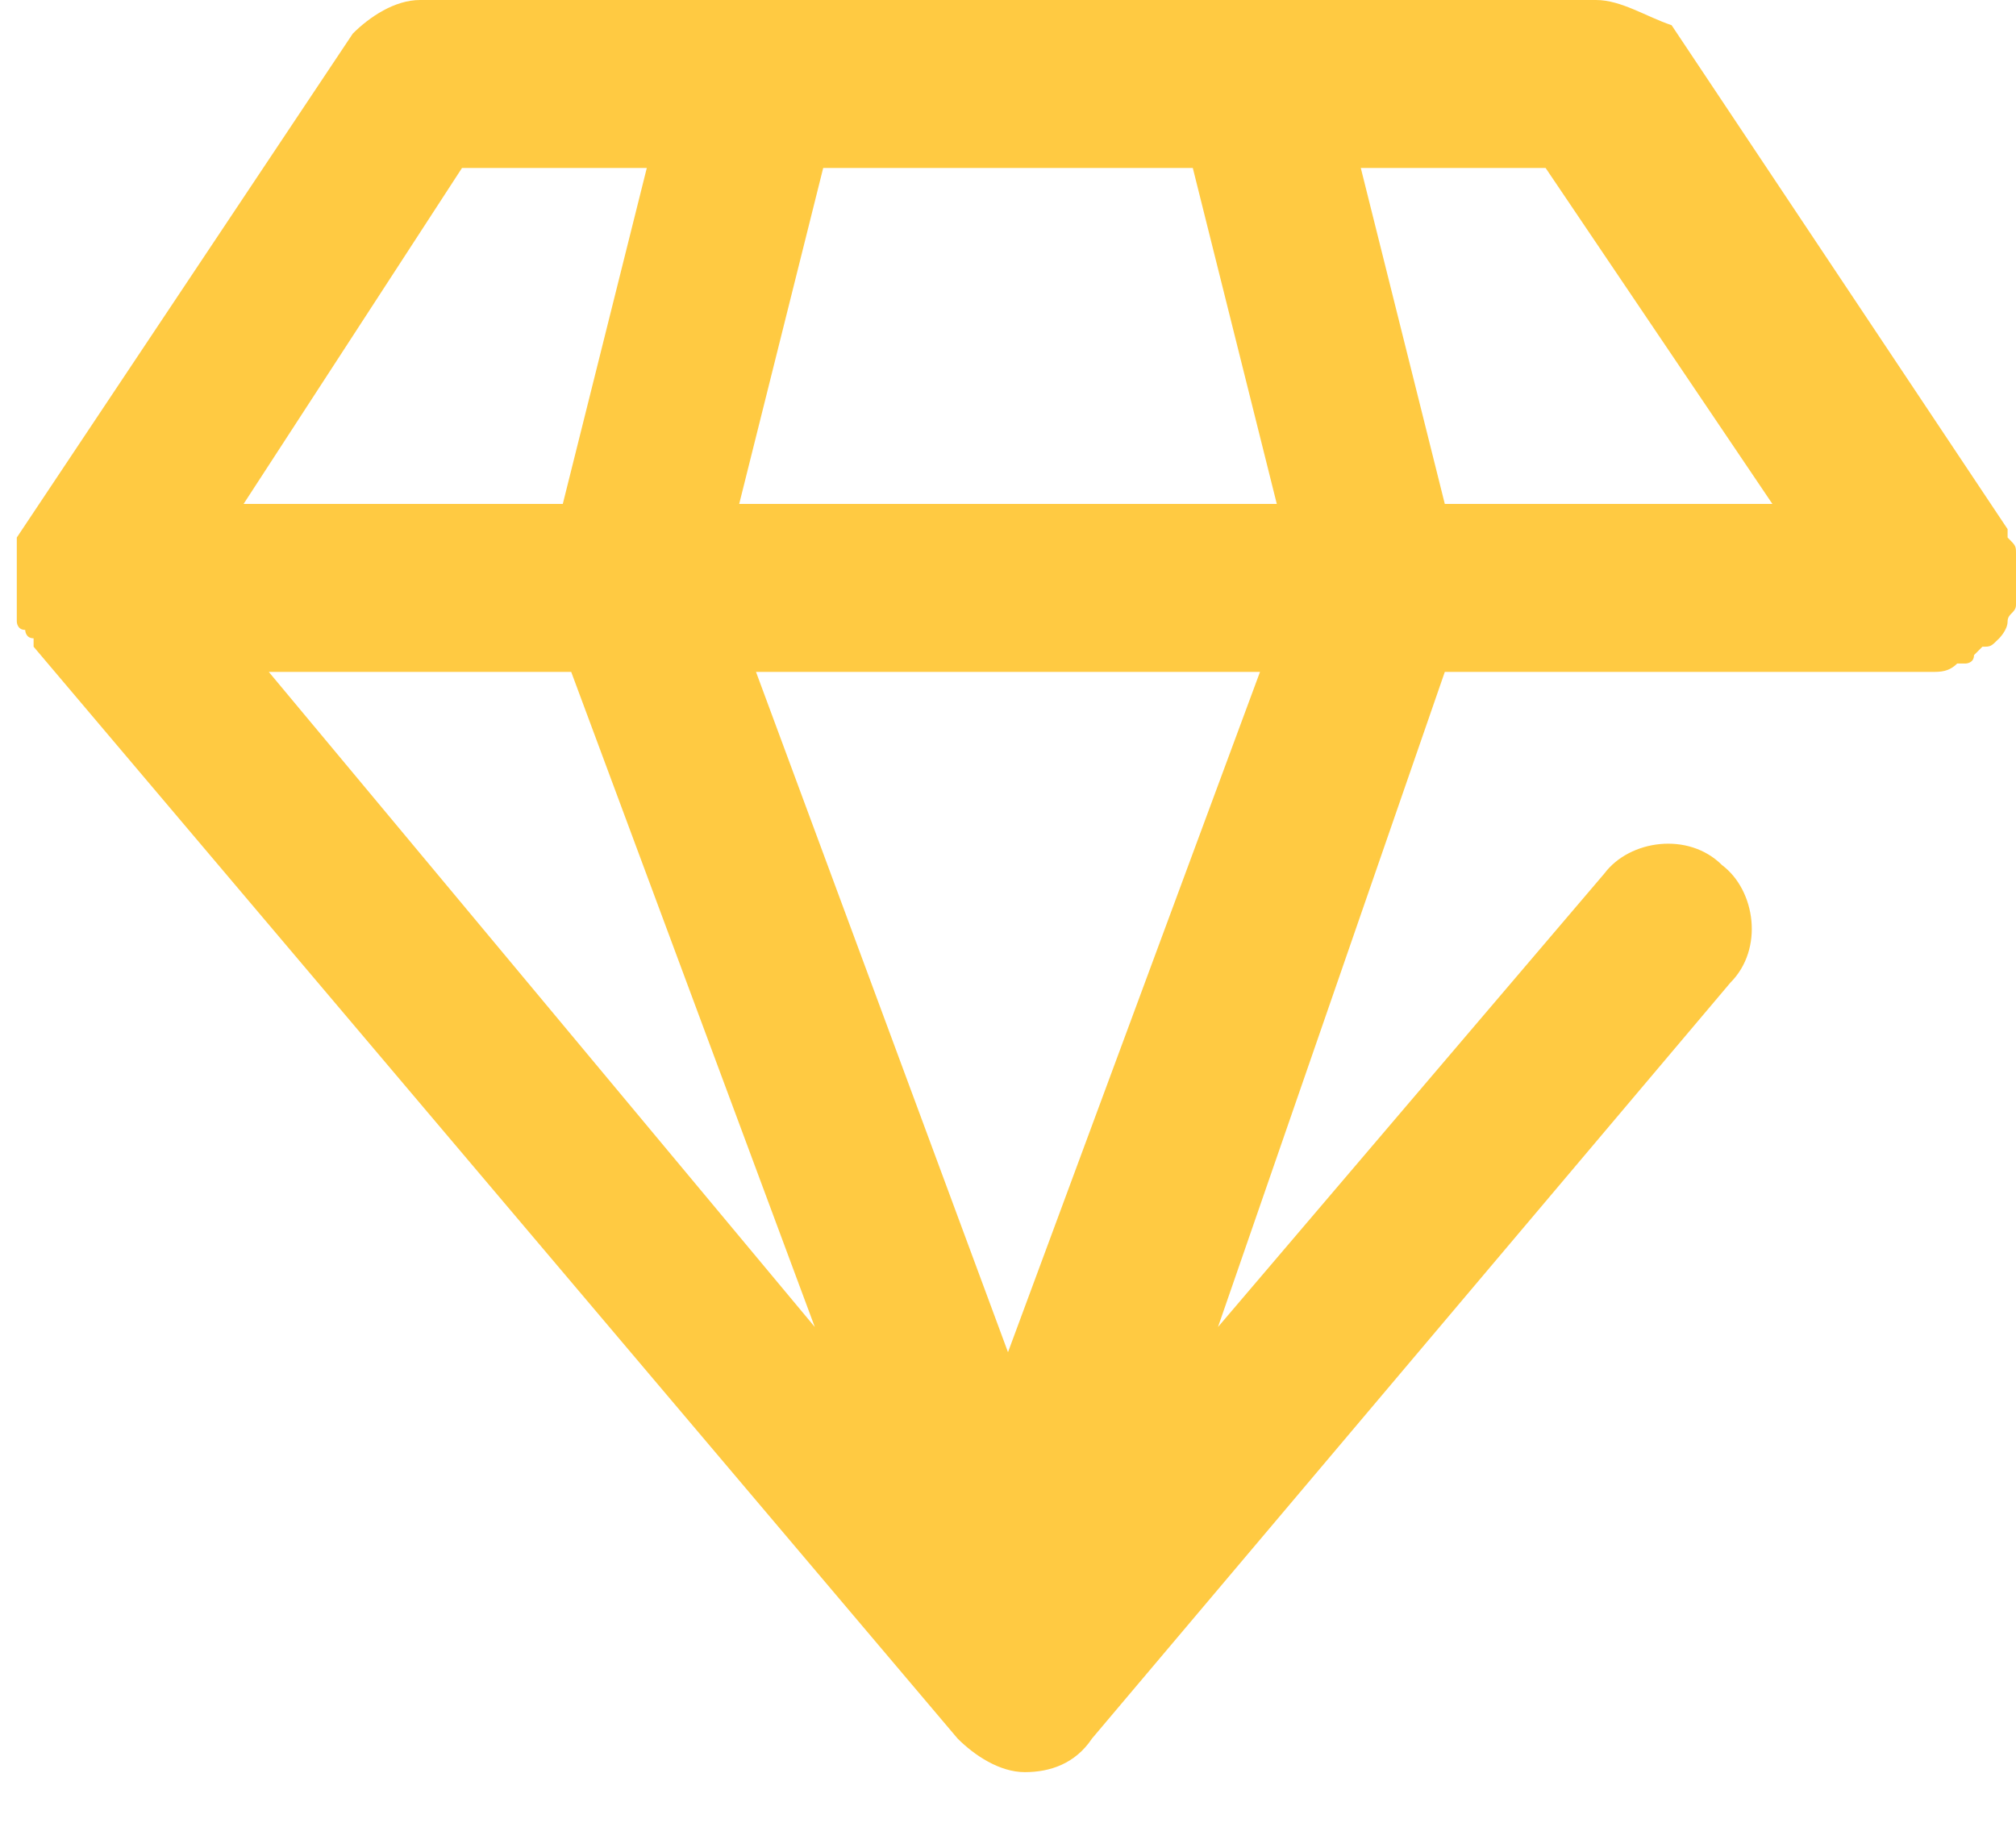 <svg width="24" height="22" viewBox="0 0 24 22" fill="none" xmlns="http://www.w3.org/2000/svg">
<path d="M23.8 7.6C23.8 7.6 23.9 7.5 23.9 7.4C23.9 7.3 24 7.3 24 7.2C24 7.1 24 7.1 24 7V6.9V6.8C24 6.7 24 6.7 24 6.6C24 6.5 24 6.5 23.9 6.4V6.3L19.9 0.3C19.6 0.2 19.3 0 19 0H5C4.7 0 4.4 0.2 4.2 0.4L0.2 6.4C0.2 6.4 0.2 6.4 0.2 6.5V6.6V6.7C0.2 6.8 0.2 6.8 0.2 6.9V7V7.1C0.2 7.2 0.2 7.2 0.2 7.3V7.4C0.2 7.4 0.2 7.5 0.3 7.5C0.3 7.5 0.3 7.6 0.4 7.6C0.4 7.6 0.4 7.6 0.4 7.7L11.4 20.7C11.6 20.9 11.9 21.1 12.2 21.1C12.5 21.1 12.8 21 13 20.7L20.6 11.7C21 11.3 20.9 10.6 20.5 10.3C20.1 9.9 19.4 10 19.1 10.4L14.5 15.8L17.2 8H23C23.1 8 23.2 8 23.3 7.9H23.4C23.4 7.9 23.5 7.9 23.5 7.8C23.5 7.8 23.5 7.8 23.6 7.7C23.7 7.7 23.7 7.7 23.8 7.6ZM21.1 6H17.2L16.2 2H18.4L21.1 6ZM6.8 8L9.7 15.8L3.2 8H6.8ZM14.2 2L15.2 6H8.8L9.8 2H14.2ZM5.5 2H7.7L6.7 6H2.9L5.5 2ZM12 16.1L9 8H15L12 16.1Z" fill="#FFCA42"/>
</svg>
